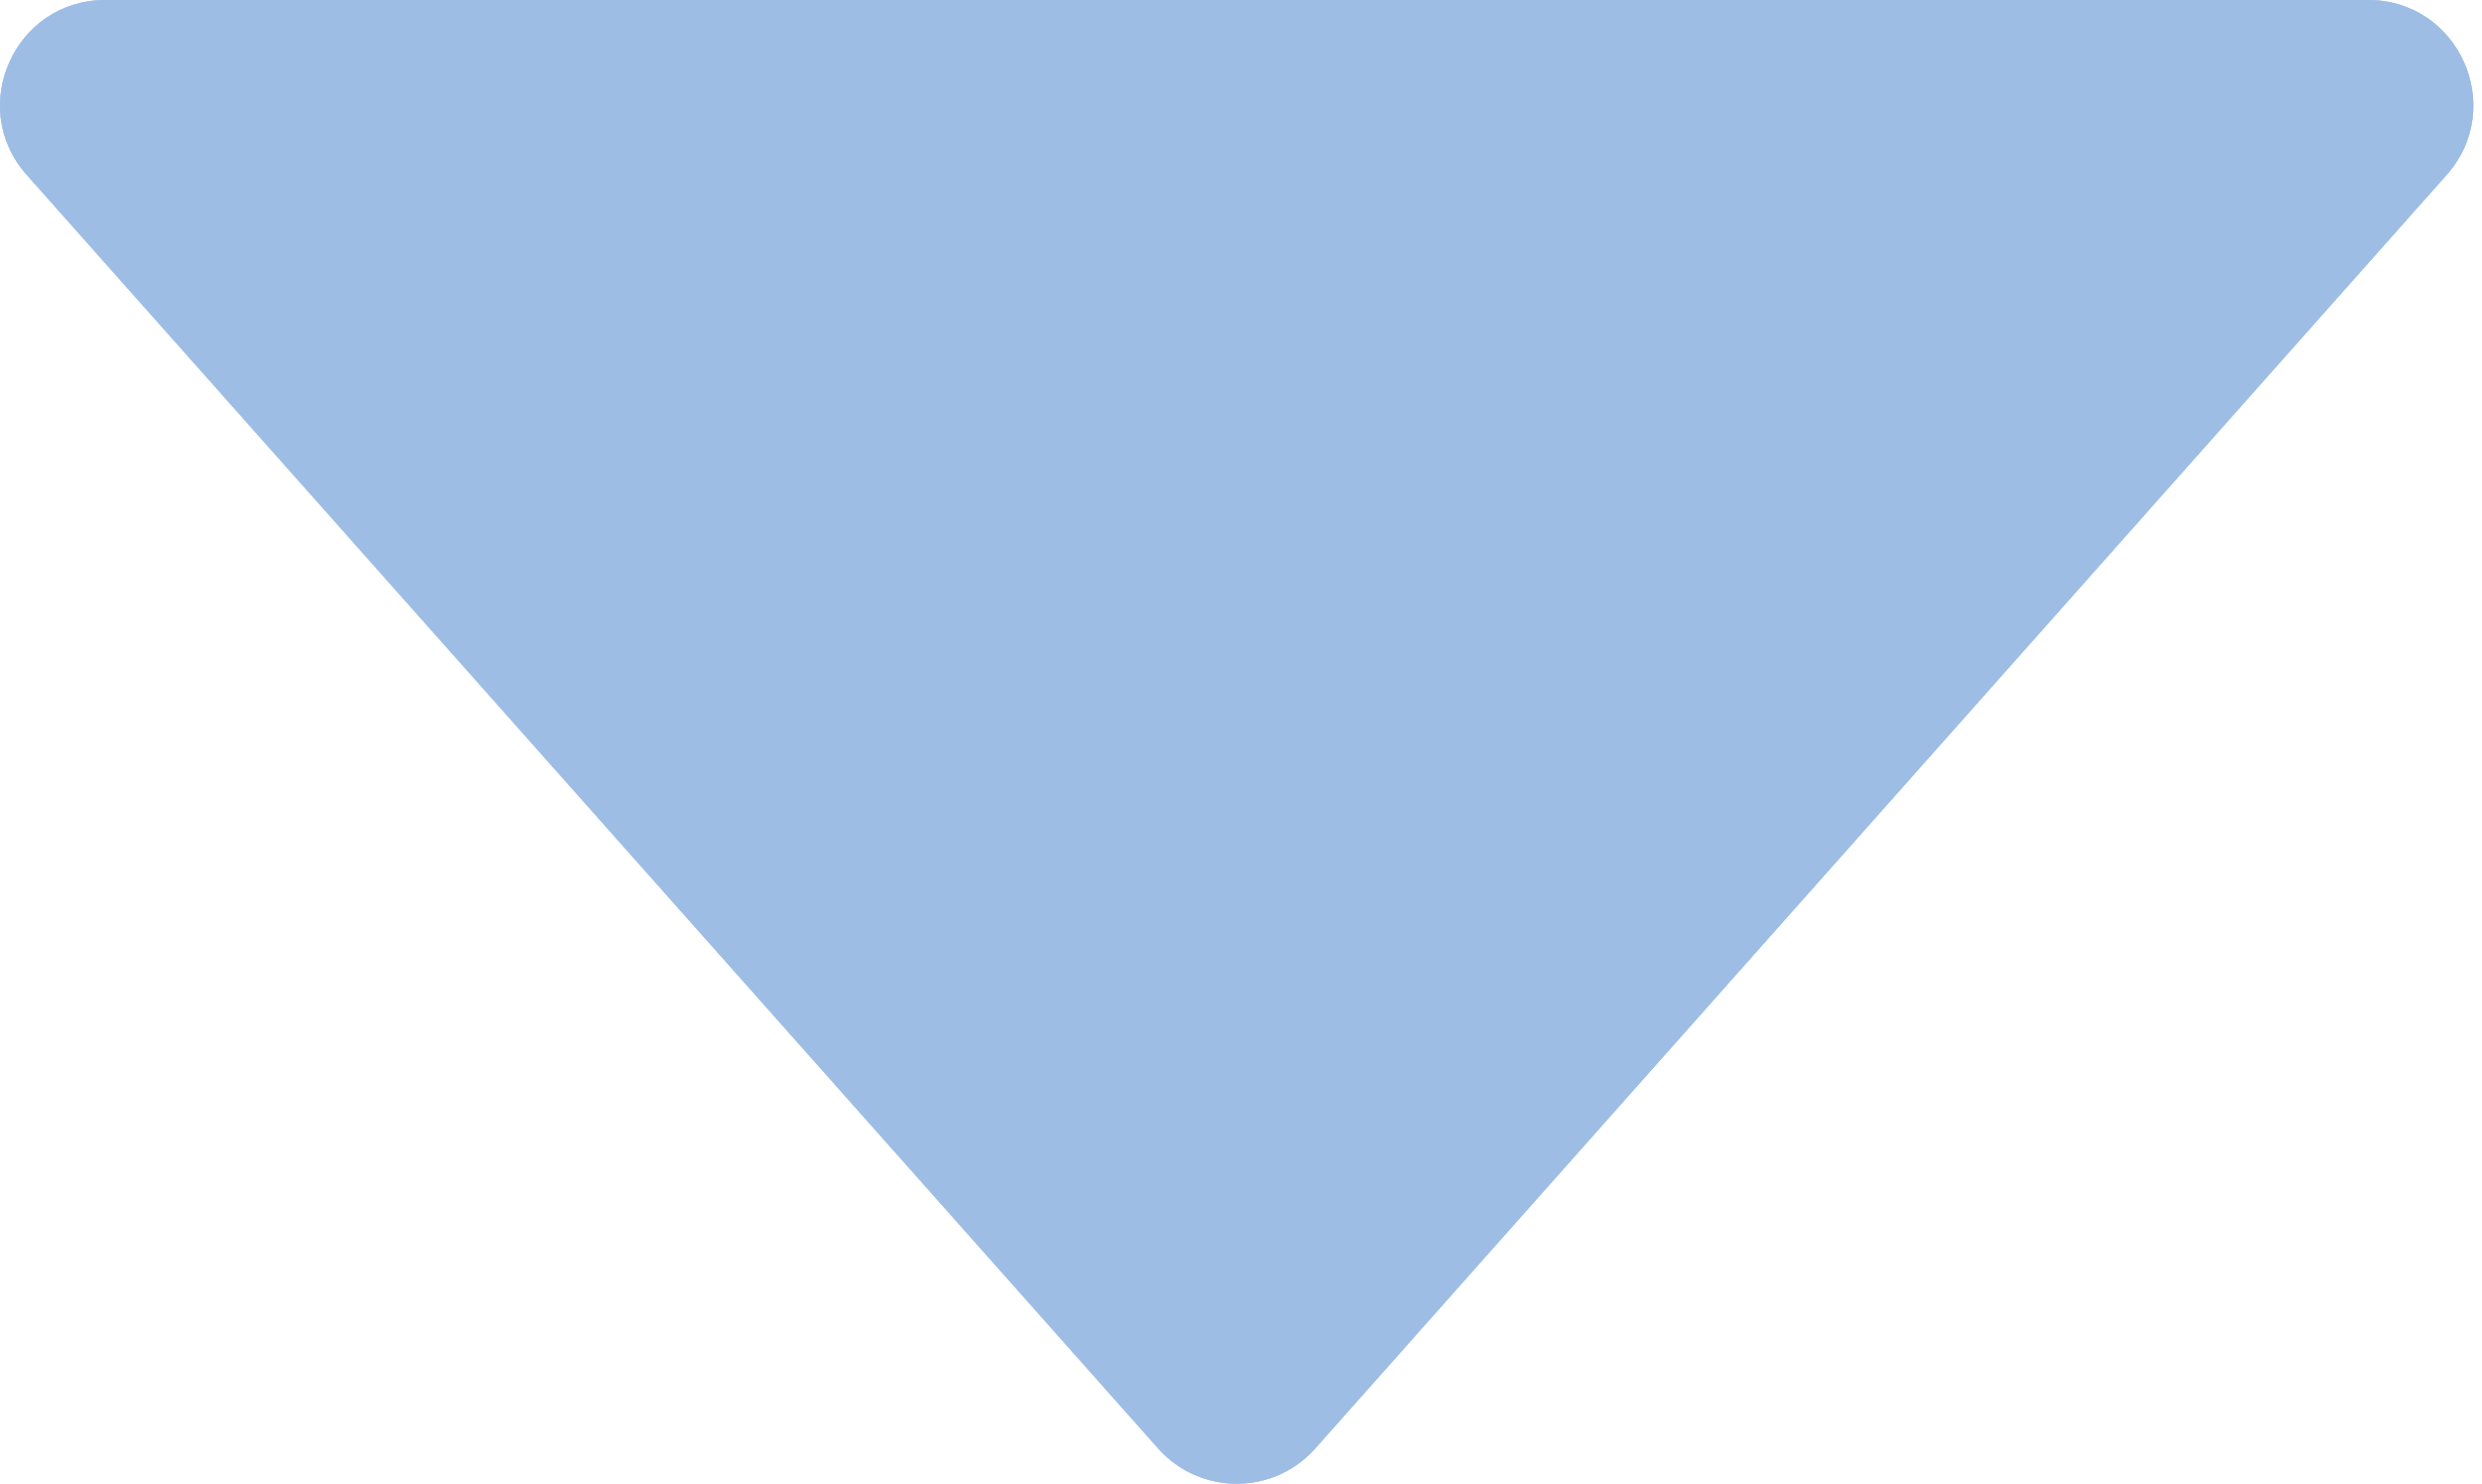 <?xml version="1.0" encoding="UTF-8"?> <svg xmlns="http://www.w3.org/2000/svg" width="189" height="113" viewBox="0 0 189 113" fill="none"> <path d="M100.156 110.312C96.972 113.896 91.372 113.896 88.188 110.312L2.035 13.318C-2.55 8.156 1.115 0 8.019 0L180.325 0C187.229 0 190.893 8.156 186.308 13.318L100.156 110.312Z" fill="#B5CEED"></path> <path d="M100.156 110.312C96.972 113.896 91.372 113.896 88.188 110.312L2.035 13.318C-2.55 8.156 1.115 0 8.019 0L180.325 0C187.229 0 190.893 8.156 186.308 13.318L100.156 110.312Z" fill="#B5CEED"></path> <path d="M100.156 110.312C96.972 113.896 91.372 113.896 88.188 110.312L2.035 13.318C-2.55 8.156 1.115 0 8.019 0L180.325 0C187.229 0 190.893 8.156 186.308 13.318L100.156 110.312Z" fill="#9EBDE5"></path> </svg> 